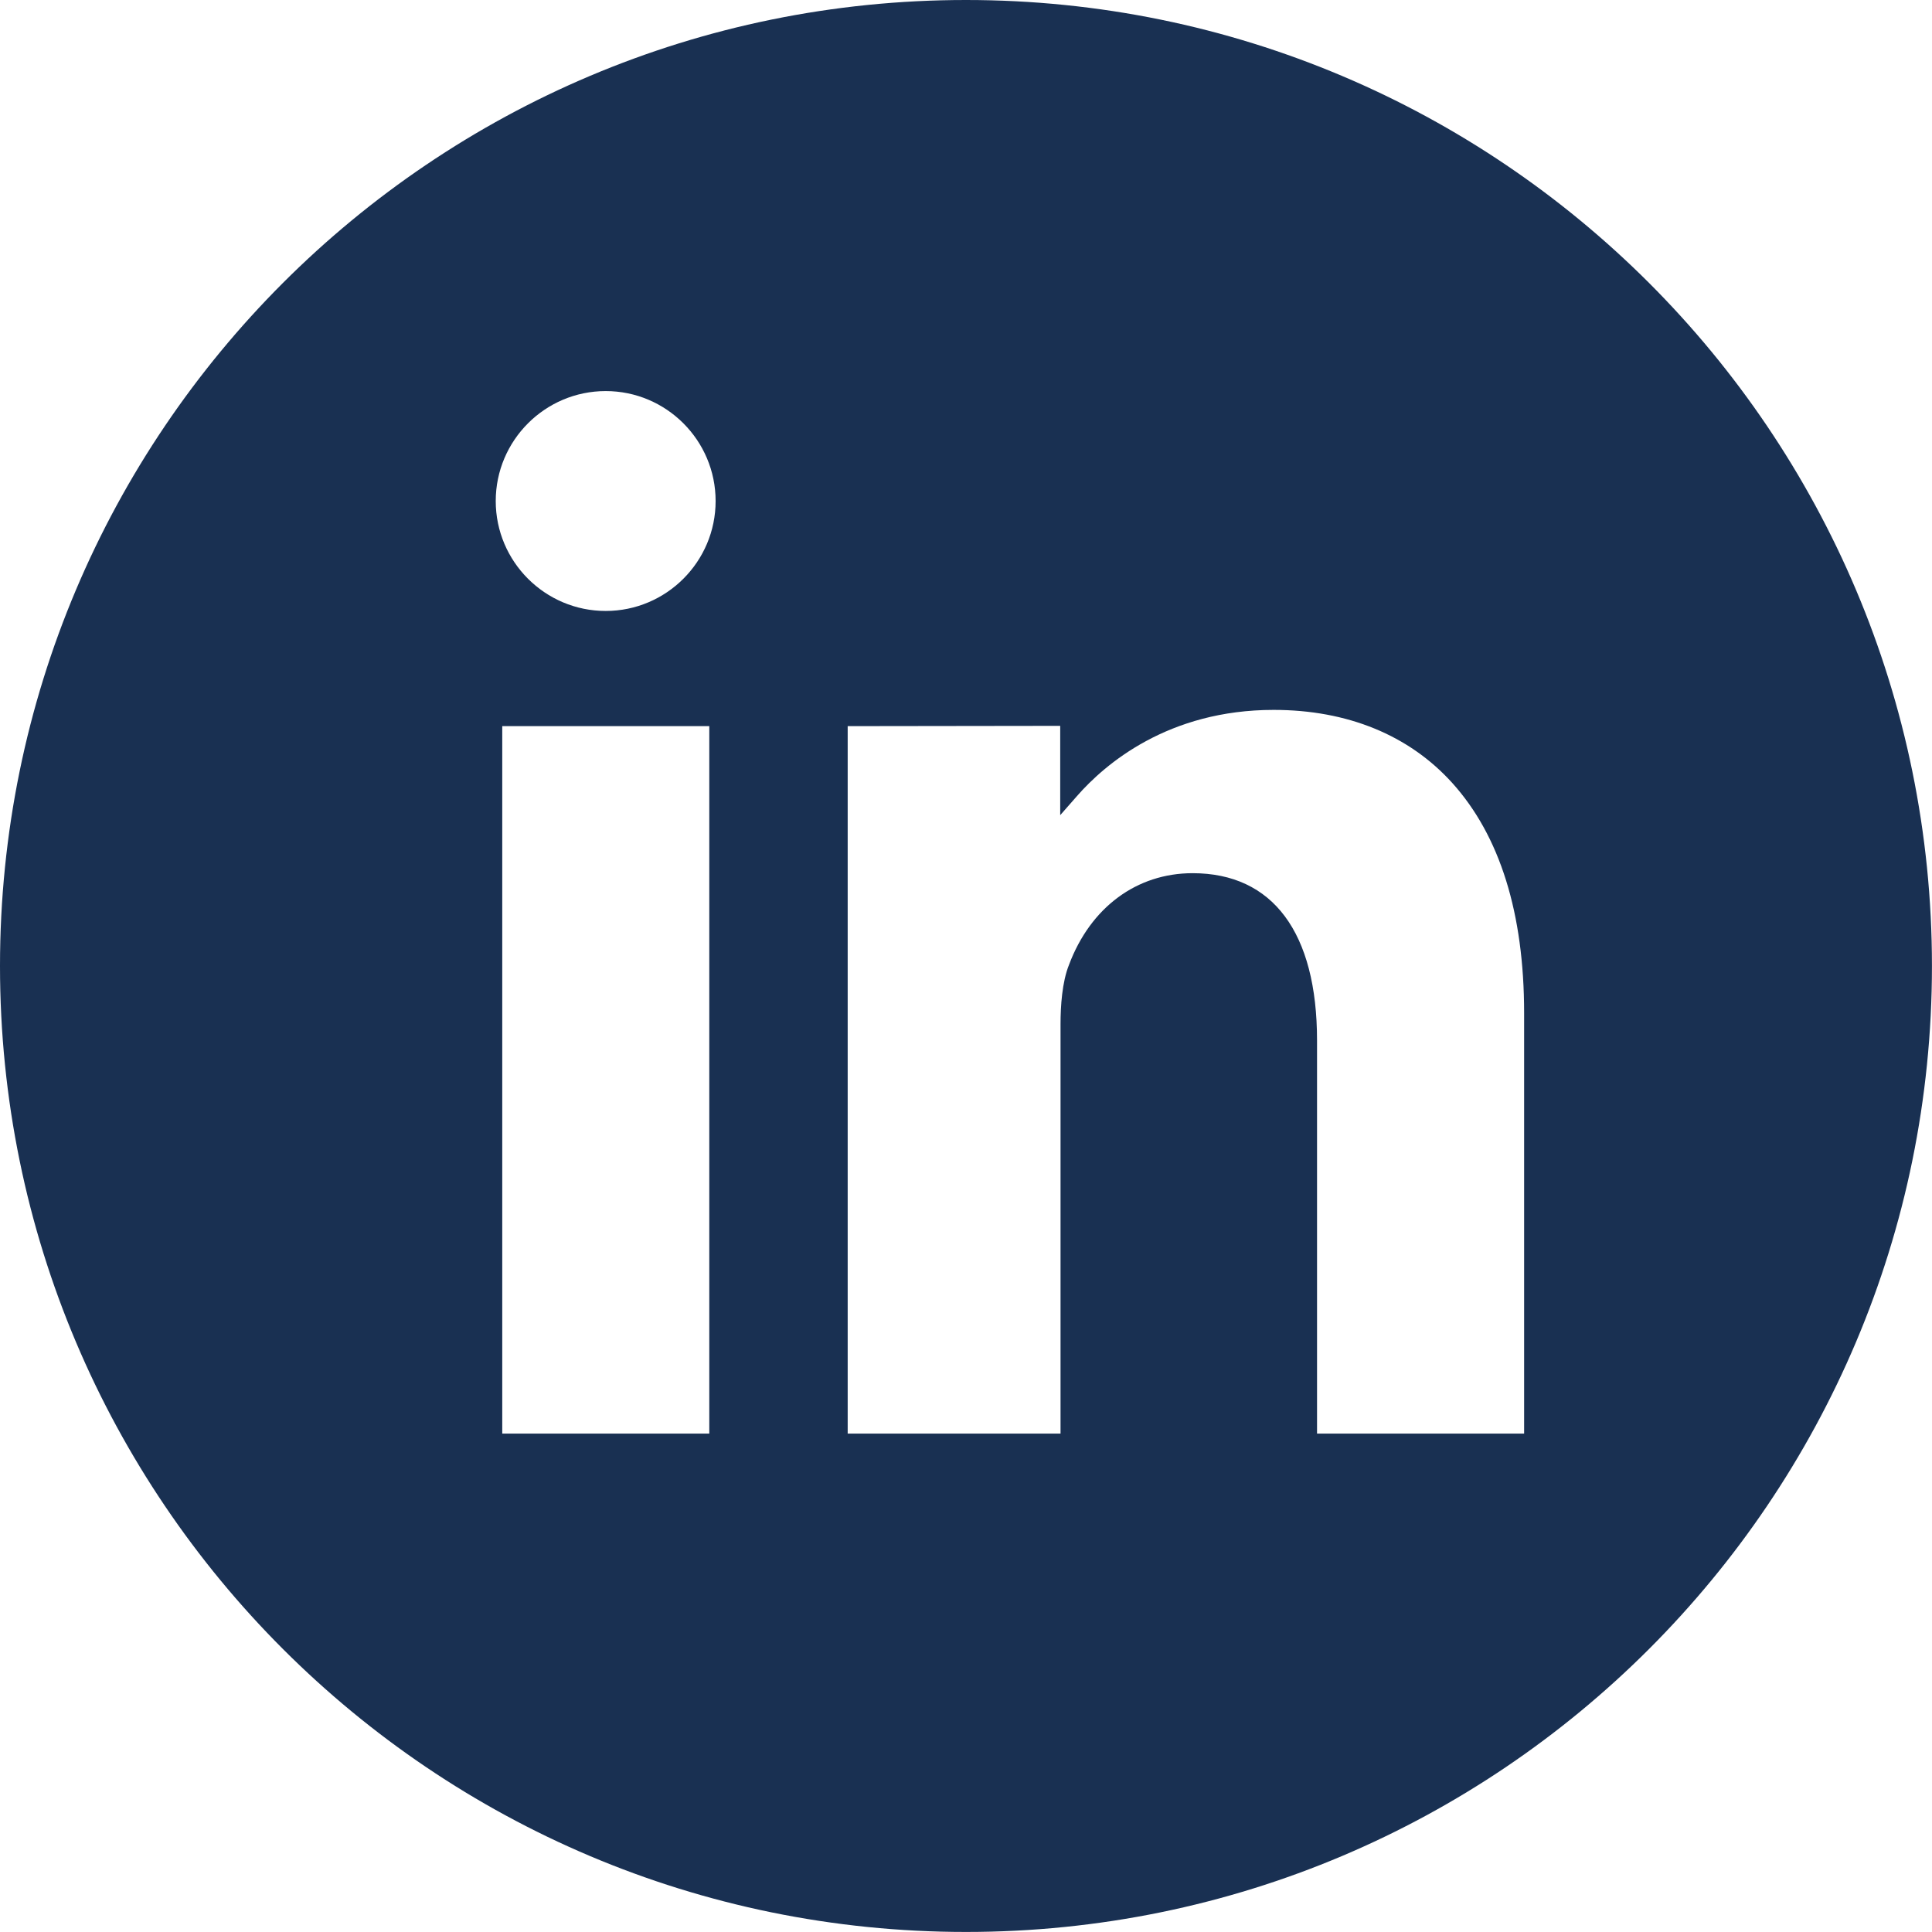 <?xml version="1.0" encoding="UTF-8"?>
<svg id="Ebene_1" data-name="Ebene 1" xmlns="http://www.w3.org/2000/svg" viewBox="0 0 415.17 415.17">
  <path d="M207.58,0C92.94,0,0,92.94,0,207.58s92.94,207.58,207.58,207.58,207.58-92.93,207.58-207.58S322.23,0,207.58,0ZM152.42,308.07h-44.49v-152.03h44.49v152.03ZM130.16,131.29c-13.03,0-23.63-10.6-23.63-23.62s10.6-23.63,23.63-23.63,23.62,10.6,23.62,23.63-10.6,23.62-23.62,23.62ZM327.51,308.07h-44.49v-84.48c0-23.18-9.5-35.95-26.74-35.95-12,0-21.92,7.34-26.55,19.66-1.51,3.74-1.83,9-1.83,12.74v88.03h-45.74v-152.03h.68l44.3-.06h.69v19.19l3.61-4.11c6.06-6.92,19.62-18.51,42.26-18.51,15.84,0,29.1,5.43,38.37,15.69,10.25,11.36,15.45,28,15.45,49.47v90.36Z" fill="#193052"/>
</svg>